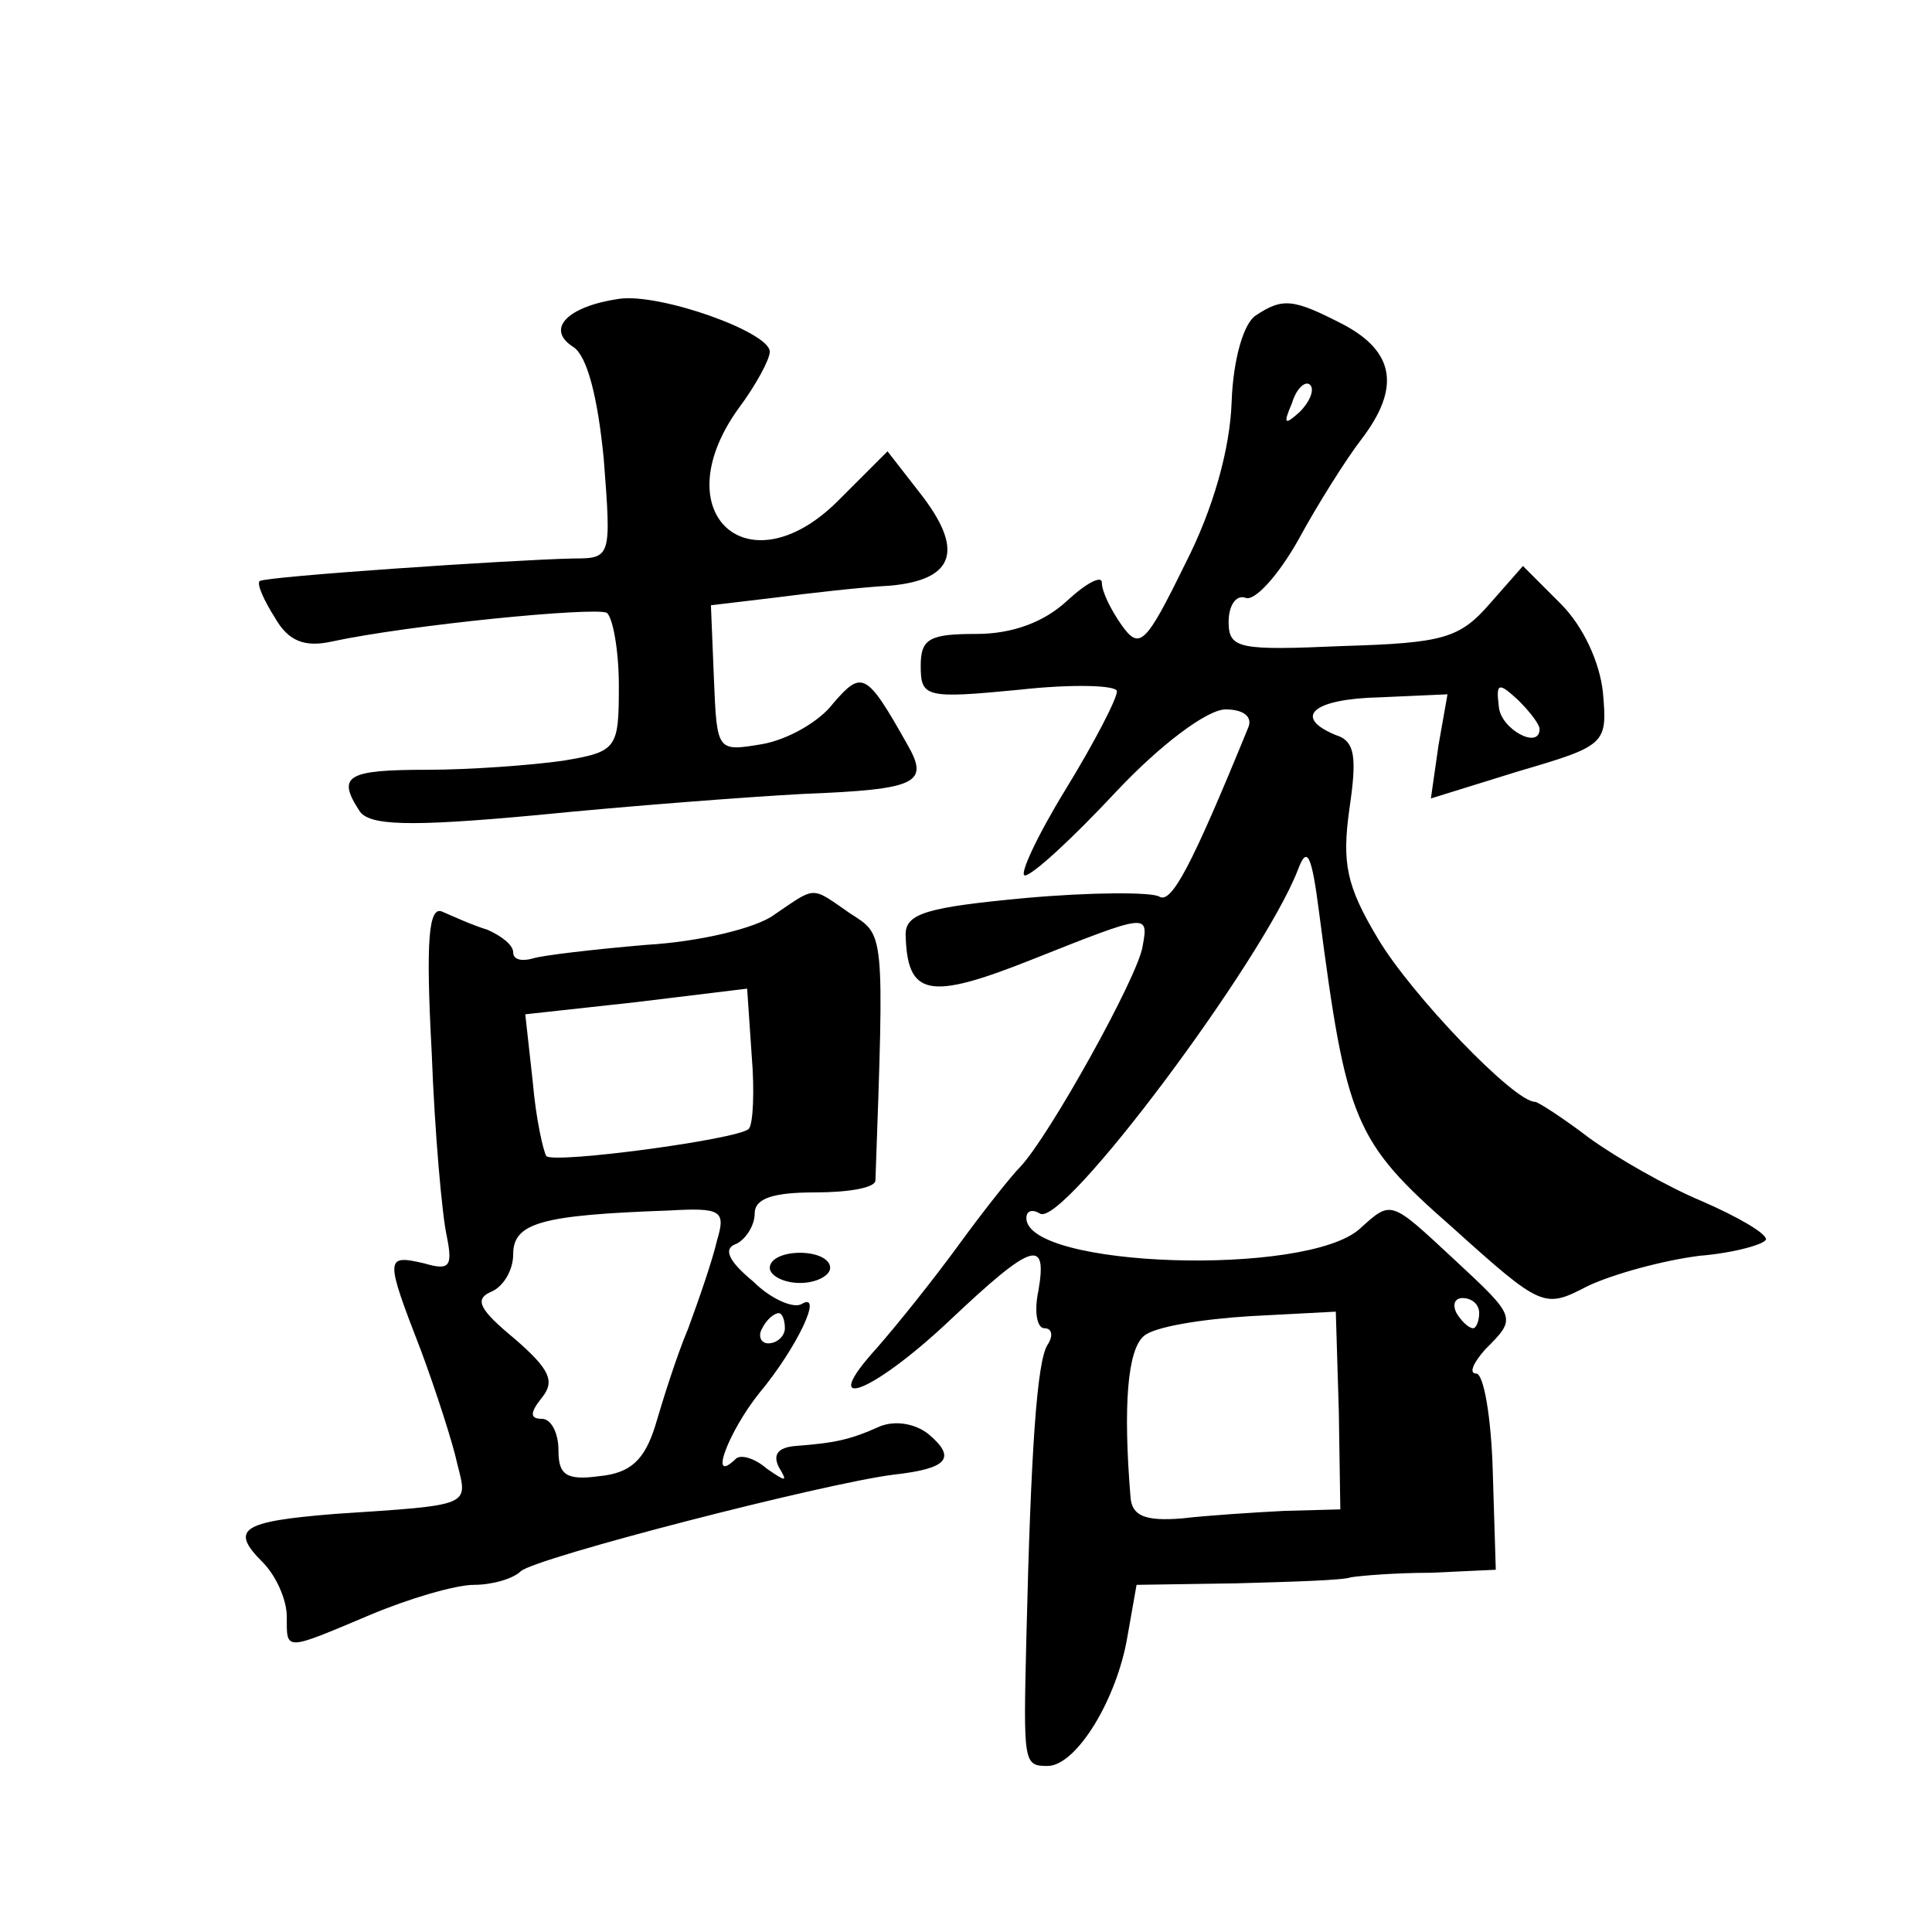 <?xml version="1.0" standalone="no"?>
<!DOCTYPE svg PUBLIC "-//W3C//DTD SVG 20010904//EN"
 "http://www.w3.org/TR/2001/REC-SVG-20010904/DTD/svg10.dtd">
<svg version="1.0" xmlns="http://www.w3.org/2000/svg"
 width="128pt" height="128pt" viewBox="0 0 128 128"
 preserveAspectRatio="xMidYMid meet">
<g transform="translate(0,128) scale(0.1,-0.1)"
fill="#0" stroke="none">
<path d="M410 1082 c-34 -5 -49 -20 -30 -32 9 -6 16 -33 20 -74 5 -65 5 -66 -20
-66 -43 -1 -205 -12 -208 -15 -2 -2 3 -13 10 -24 9 -16 20 -20 38 -16 51 11 174
23 182 19 4 -3 8 -25 8 -48 0 -42 -1 -44 -37 -50 -21 -3 -62 -6 -90 -6 -53 0 -60
-4 -45 -27 6 -10 32 -11 118 -3 60 6 139 12 176 14 76 3 84 7 69 33 -27 48 -30
49 -49 27 -9 -12 -30 -24 -47 -27 -30 -5 -30 -5 -32 43 l-2 49 42 5 c23 3 58 7
77 8 43 4 49 24 19 62 l-21 27 -31 -31 c-60 -62 -118 -11 -68 59 12 16 21 33 21
38 0 13 -73 39 -100 35z M832 1071 c-8 -5 -15 -29 -16 -57 -1 -31 -12 -71 -31 -108
-26 -53 -30 -57 -42 -40 -7 10 -13 22 -13 28 0 5 -10 0 -23 -12 -15 -14 -36 -22
-60 -22 -31 0 -37 -3 -37 -21 0 -21 3 -22 65 -16 36 4 65 3 65 -1 0 -5 -15 -34
-34 -65 -19 -31 -31 -57 -27 -57 5 0 32 25 60 55 30 32 61 55 73 55 12 0 18 -5
15 -12 -38 -93 -51 -117 -59 -112 -5 3 -45 3 -89 -1 -64 -6 -79 -10 -79 -24 1 -41
15 -44 83 -17 78 31 78 31 74 9 -3 -20 -62 -126 -81 -146 -6 -6 -25 -30 -41 -52
-16 -22 -40 -52 -54 -68 -40 -44 -4 -31 48 18 55 52 65 55 59 20 -3 -14 -1 -25
4 -25 5 0 6 -5 2 -11 -7 -11 -11 -69 -14 -194 -2 -83 -2 -85 14 -85 19 0 46 44
53 86 l6 34 66 1 c36 1 71 2 76 4 6 1 29 3 53 3 l43 2 -2 65 c-1 36 -6 65 -11 65
-5 0 -2 7 6 16 21 21 21 21 -21 60 -42 39 -41 39 -62 20 -35 -32 -221 -26 -221
7 0 5 4 6 9 3 15 -10 148 168 171 228 6 16 9 10 14 -29 18 -138 23 -151 88 -208
60 -54 61 -54 90 -39 17 8 50 17 74 20 24 2 44 8 44 11 0 4 -19 15 -42 25 -24 10
-57 29 -75 42 -17 13 -34 24 -36 24 -14 0 -82 71 -104 108 -21 35 -24 50 -19 86
5 34 4 45 -9 49 -29 12 -15 24 29 25 l45 2 -6 -34 -5 -35 58 18 c58 17 59 18 56
52 -2 20 -13 44 -28 59 l-25 25 -22 -25 c-20 -23 -31 -26 -97 -28 -69 -3 -76 -2
-76 16 0 11 5 18 11 16 6 -3 22 15 35 38 13 24 32 54 42 67 26 34 22 58 -12 76
-33 17 -40 18 -58 6z m29 -64 c-10 -9 -11 -8 -5 6 3 10 9 15 12 12 3 -3 0 -11 -7
-18z m159 -210 c0 -14 -26 0 -27 15 -2 16 0 16 13 4 8 -8 14 -16 14 -19z m-40 -387
c0 -5 -2 -10 -4 -10 -3 0 -8 5 -11 10 -3 6 -1 10 4 10 6 0 11 -4 11 -10z m-93 -65
l1 -65 -37 -1 c-20 -1 -51 -3 -68 -5 -25 -2 -33 2 -34 14 -5 61 -2 98 9 107 7 6
38 11 70 13 l57 3 2 -66z M513 674 c-12 -9 -50 -18 -85 -20 -35 -3 -69 -7 -75 -9
-7 -2 -13 -1 -13 4 0 5 -8 11 -17 15 -10 3 -23 9 -30 12 -9 4 -11 -19 -7 -93 2
-54 7 -109 10 -122 4 -20 2 -23 -15 -18 -26 6 -26 4 -2 -58 10 -27 21 -61 24 -75
7 -28 10 -27 -81 -33 -62 -5 -70 -10 -48 -32 9 -9 16 -25 16 -36 0 -23 -2 -23 55
1 26 11 57 20 69 20 12 0 26 4 31 9 10 9 200 58 247 64 36 4 42 11 23 27 -9 7 -22
9 -32 5 -20 -9 -30 -11 -56 -13 -12 -1 -15 -6 -11 -14 6 -10 5 -10 -8 -1 -8 7 -18
10 -21 6 -18 -17 -4 19 16 44 25 30 43 68 28 59 -5 -3 -20 3 -32 15 -17 14 -20
22 -11 25 6 3 12 12 12 20 0 10 12 14 40 14 22 0 40 3 40 8 6 168 6 162 -17 177
-26 18 -22 18 -50 -1z m-17 -142 c-8 -7 -128 -23 -134 -18 -2 3 -7 25 -9 49 l-5
45 73 8 74 9 3 -44 c2 -24 1 -46 -2 -49z m-21 -74 c-3 -13 -12 -39 -19 -58 -8 -19
-17 -48 -22 -65 -7 -22 -16 -31 -37 -33 -22 -3 -27 1 -27 17 0 12 -5 21 -11 21
-8 0 -8 4 0 14 9 11 5 19 -18 39 -23 19 -27 26 -16 31 8 3 15 14 15 25 0 21 19
26 103 29 35 2 38 0 32 -20z m45 -58 c0 -5 -5 -10 -11 -10 -5 0 -7 5 -4 10 3 6
8 10 11 10 2 0 4 -4 4 -10z M510 440 c0 -5 9 -10 20 -10 11 0 20 5 20 10 0 6 -9
10 -20 10 -11 0 -20 -4 -20 -10z"/>
</g>
</svg>

